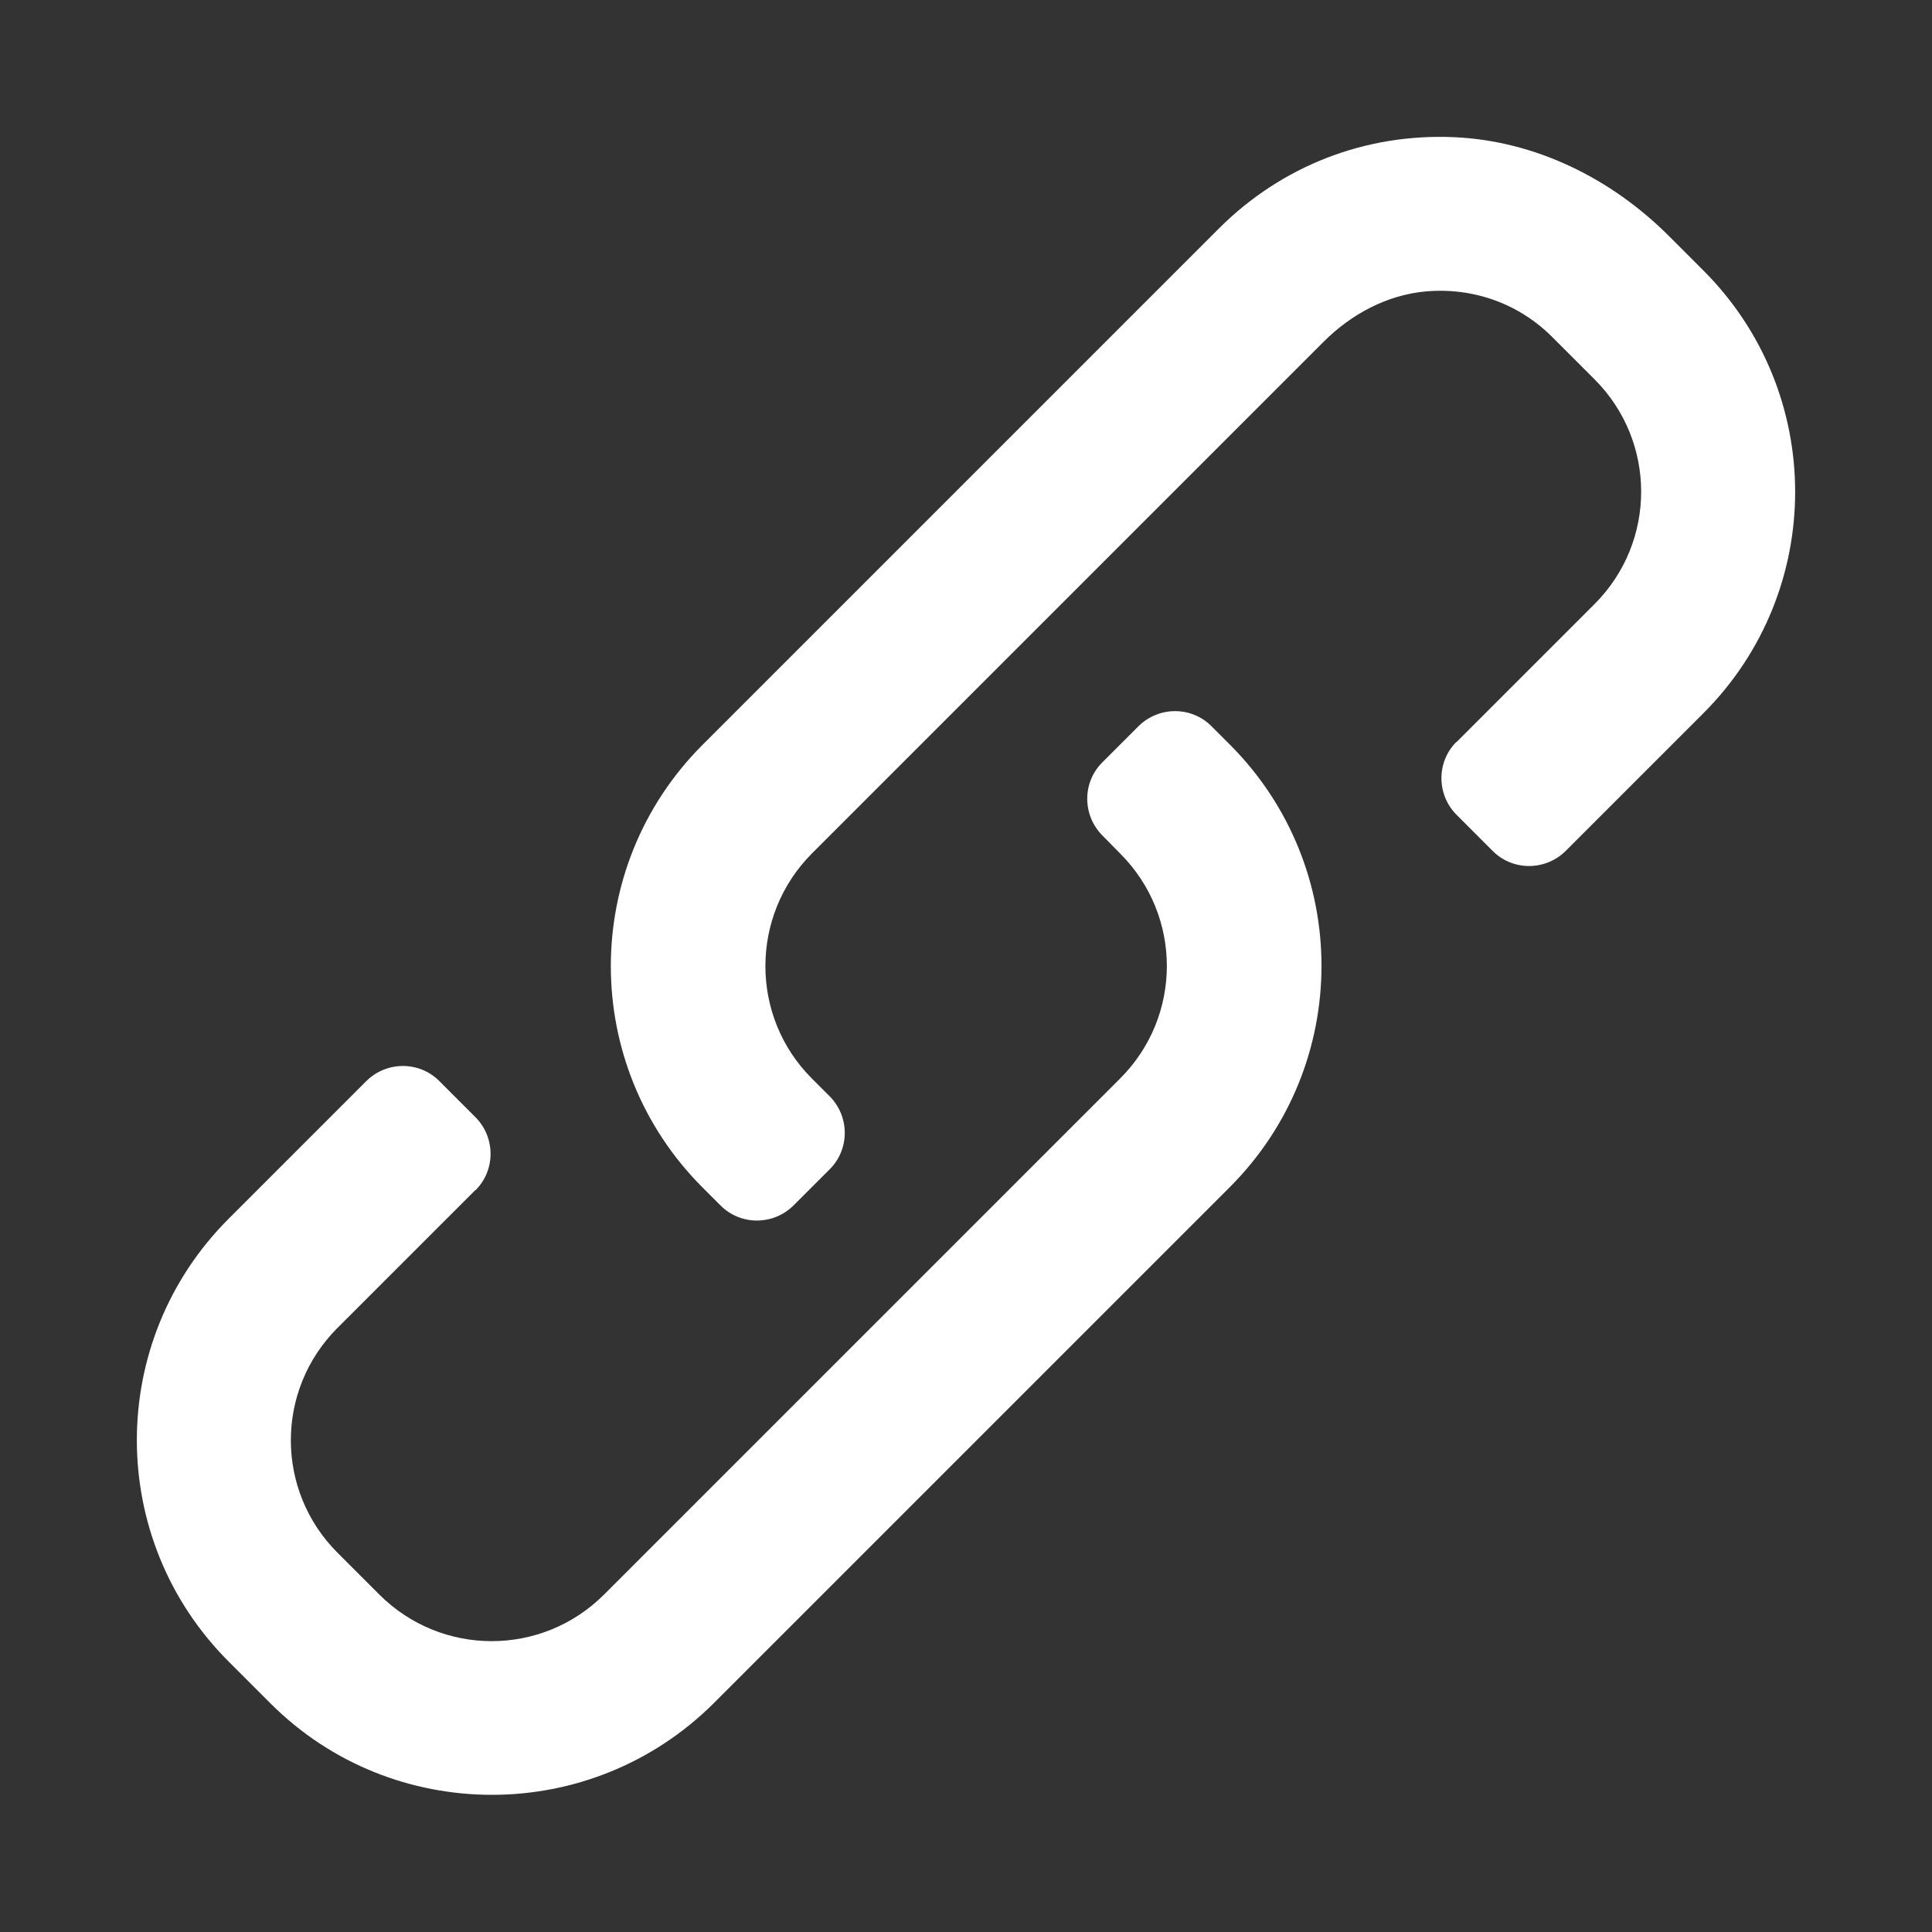 <?xml version="1.0" encoding="UTF-8"?>
<svg id="Layer_1" xmlns="http://www.w3.org/2000/svg" viewBox="0 0 60 60">
  <rect x="0" y="0" width="60" height="60" fill="#333333" stroke="none"/>
  <defs>
    <style>
      .cls-1 {
        fill: #fff;
      }
    </style>
  </defs>
  <path class="cls-1" d="M14.77,36.96c.62-.62.62-1.63,0-2.26l-1.13-1.13c-.62-.62-1.63-.62-2.26,0l-4.28,4.28c-3.8,3.8-3.8,9.95,0,13.75l1.3,1.3c1.9,1.9,4.39,2.84,6.88,2.84s4.98-.95,6.88-2.84l16.03-16.03c3.8-3.8,3.8-9.95,0-13.75l-.57-.57c-.62-.62-1.63-.62-2.26,0l-1.13,1.13c-.62.62-.62,1.63,0,2.26l.56.57c1.93,1.93,1.93,5.05,0,6.98l-16.03,16.03c-1.93,1.93-5.05,1.93-6.98,0l-1.3-1.3c-1.93-1.93-1.93-5.05,0-6.98l4.28-4.28Z"/>
  <path class="cls-1" d="M45.23,23.04c-.62.62-.62,1.63,0,2.26l1.13,1.13c.62.62,1.63.62,2.26,0l4.28-4.28c3.8-3.8,3.8-9.95,0-13.75l-1.07-1.07c-1.79-1.79-4.15-2.96-6.68-3.07-2.76-.12-5.36.9-7.3,2.84l-16.03,16.03c-3.8,3.8-3.8,9.95,0,13.75l.56.56c.62.62,1.63.62,2.26,0l1.13-1.13c.62-.62.62-1.63,0-2.26l-.56-.56c-1.92-1.92-1.92-5.05,0-6.98l15.9-15.9c.85-.85,1.96-1.45,3.17-1.56,1.49-.13,2.91.39,3.94,1.43l1.3,1.3c1.93,1.93,1.93,5.05,0,6.98l-4.28,4.28Z"/>
</svg>